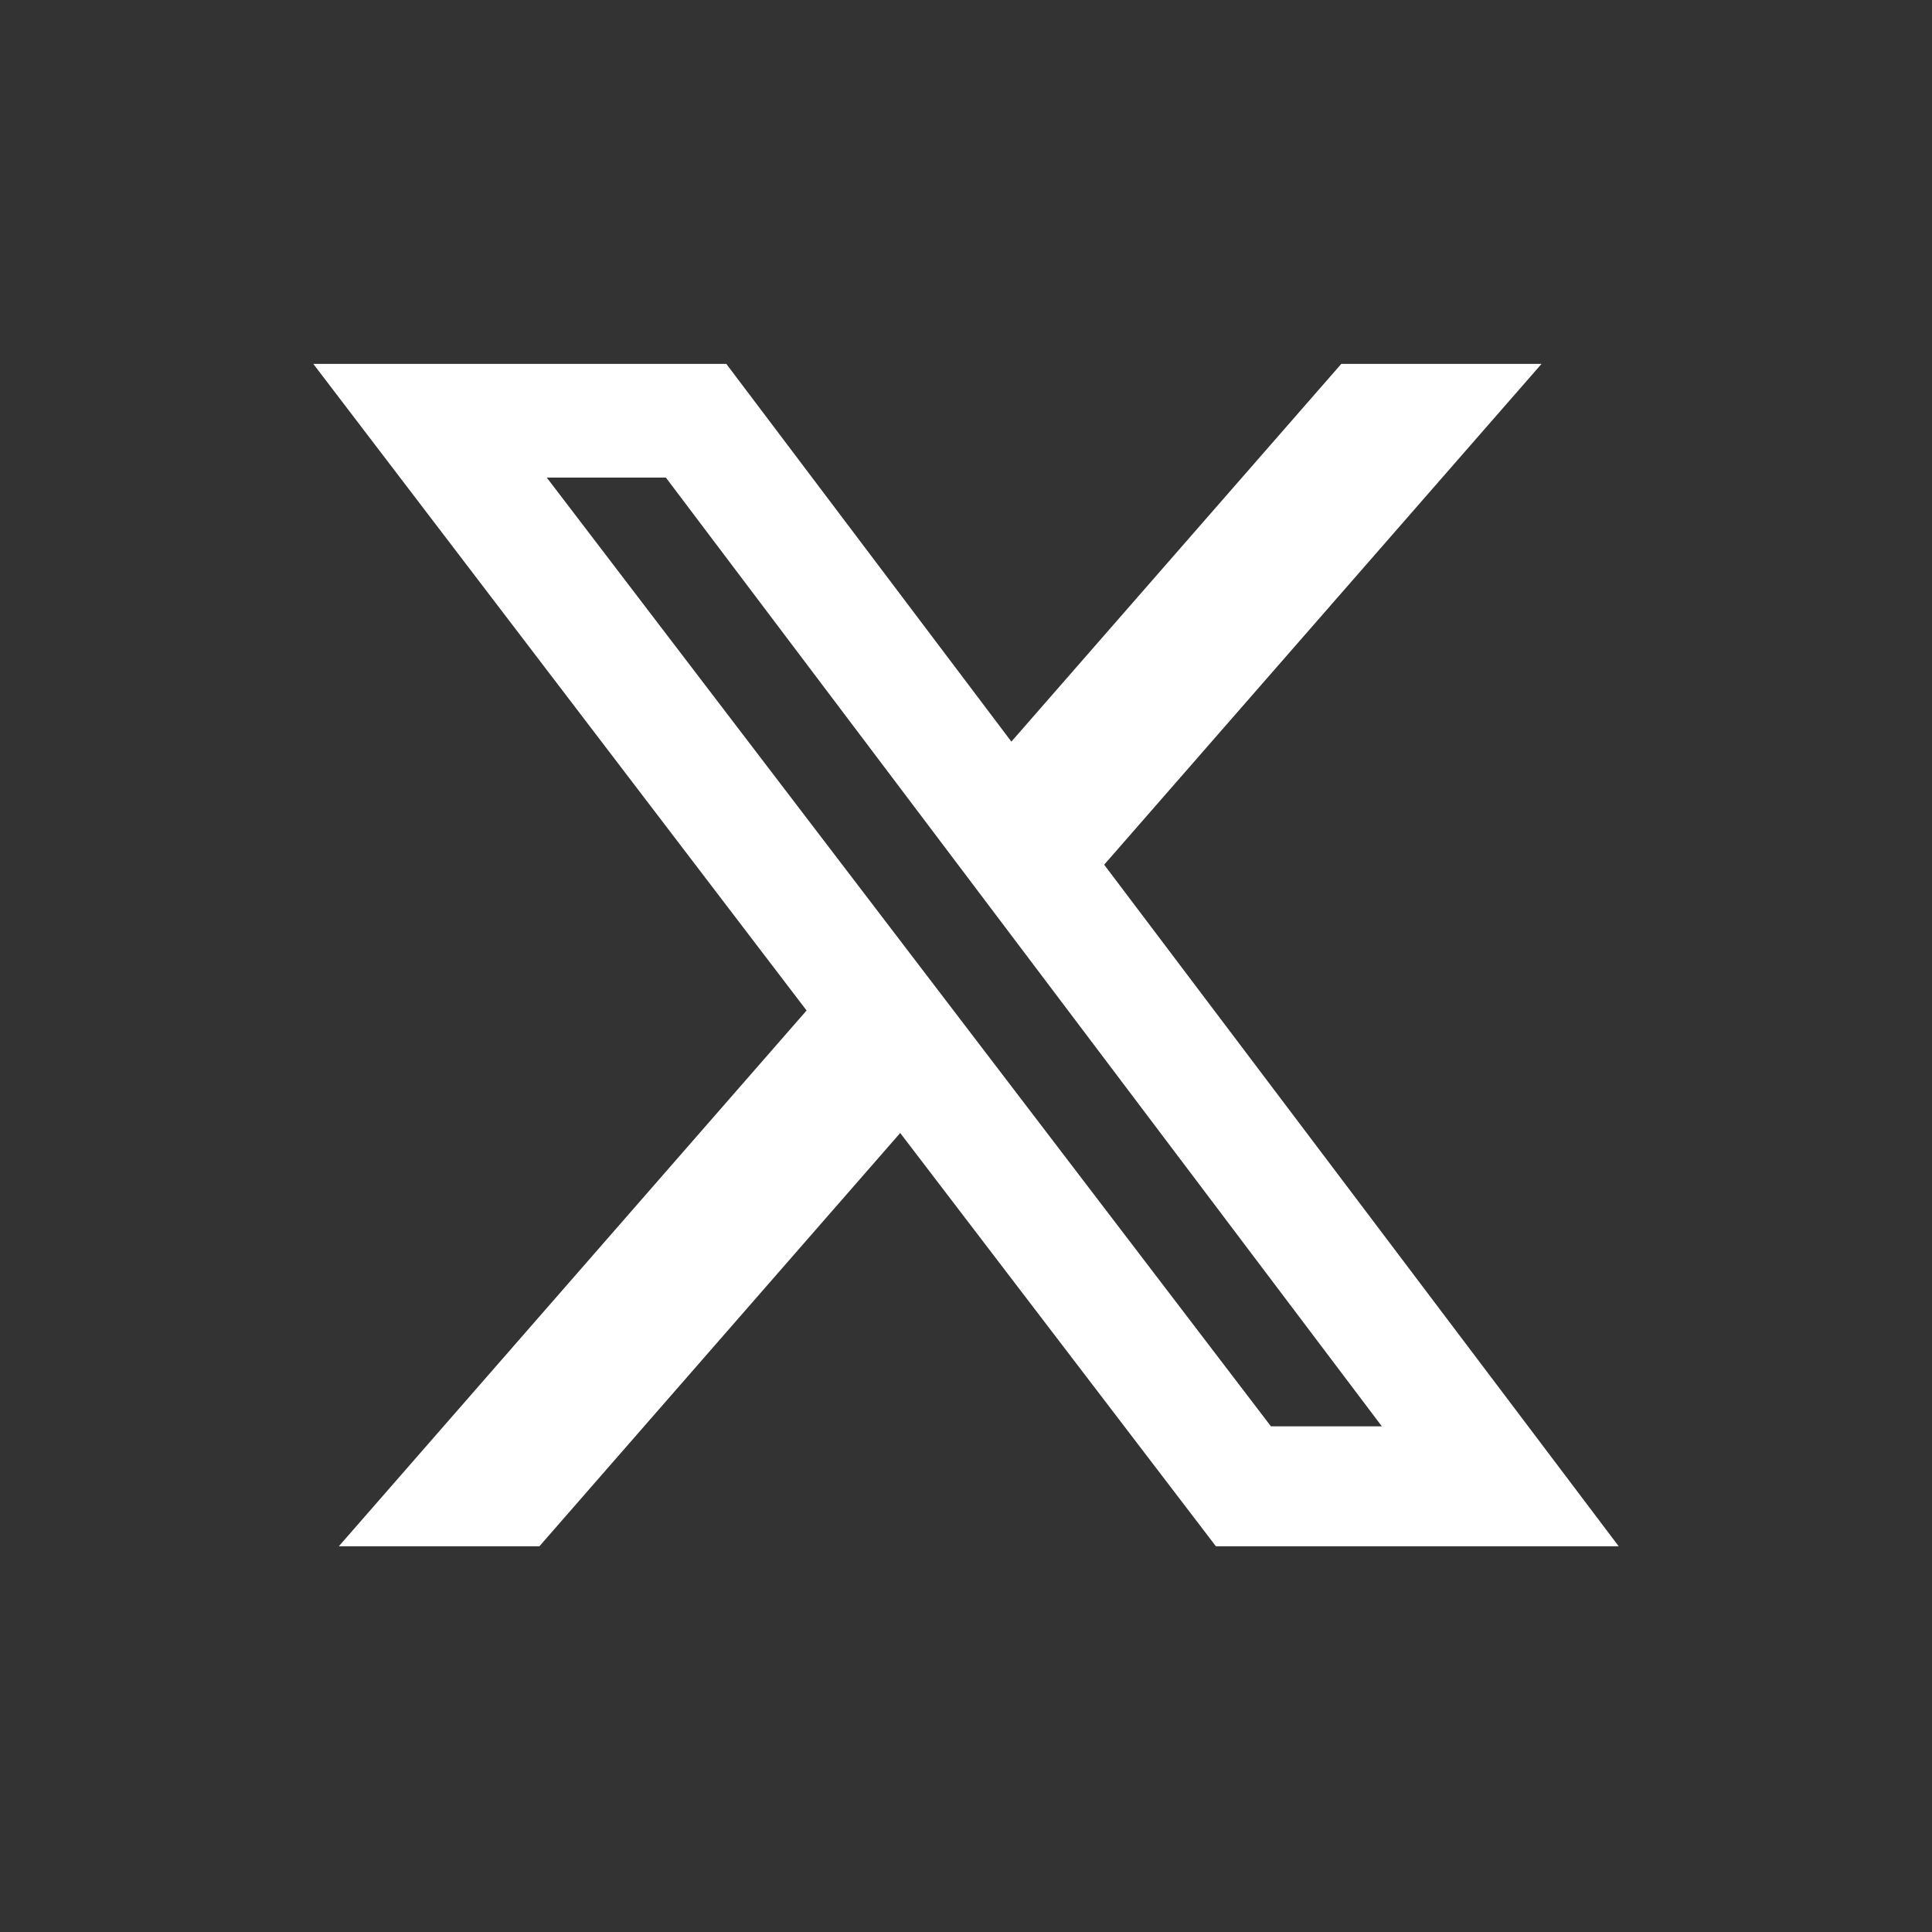 <svg width="37" height="37" viewBox="0 0 37 37" fill="none" xmlns="http://www.w3.org/2000/svg">
<rect x="0" y="0" width="37" height="37" fill="#333333" stroke="none"/>
<path d="M25.687 6.969H29.522L21.146 16.56L31 29.613H23.286L17.24 21.698L10.33 29.613H6.489L15.447 19.352L6 6.969H13.91L19.369 14.203L25.687 6.969ZM24.34 27.316H26.464L12.752 9.146H10.471L24.34 27.316Z" fill="white"/>
</svg>
